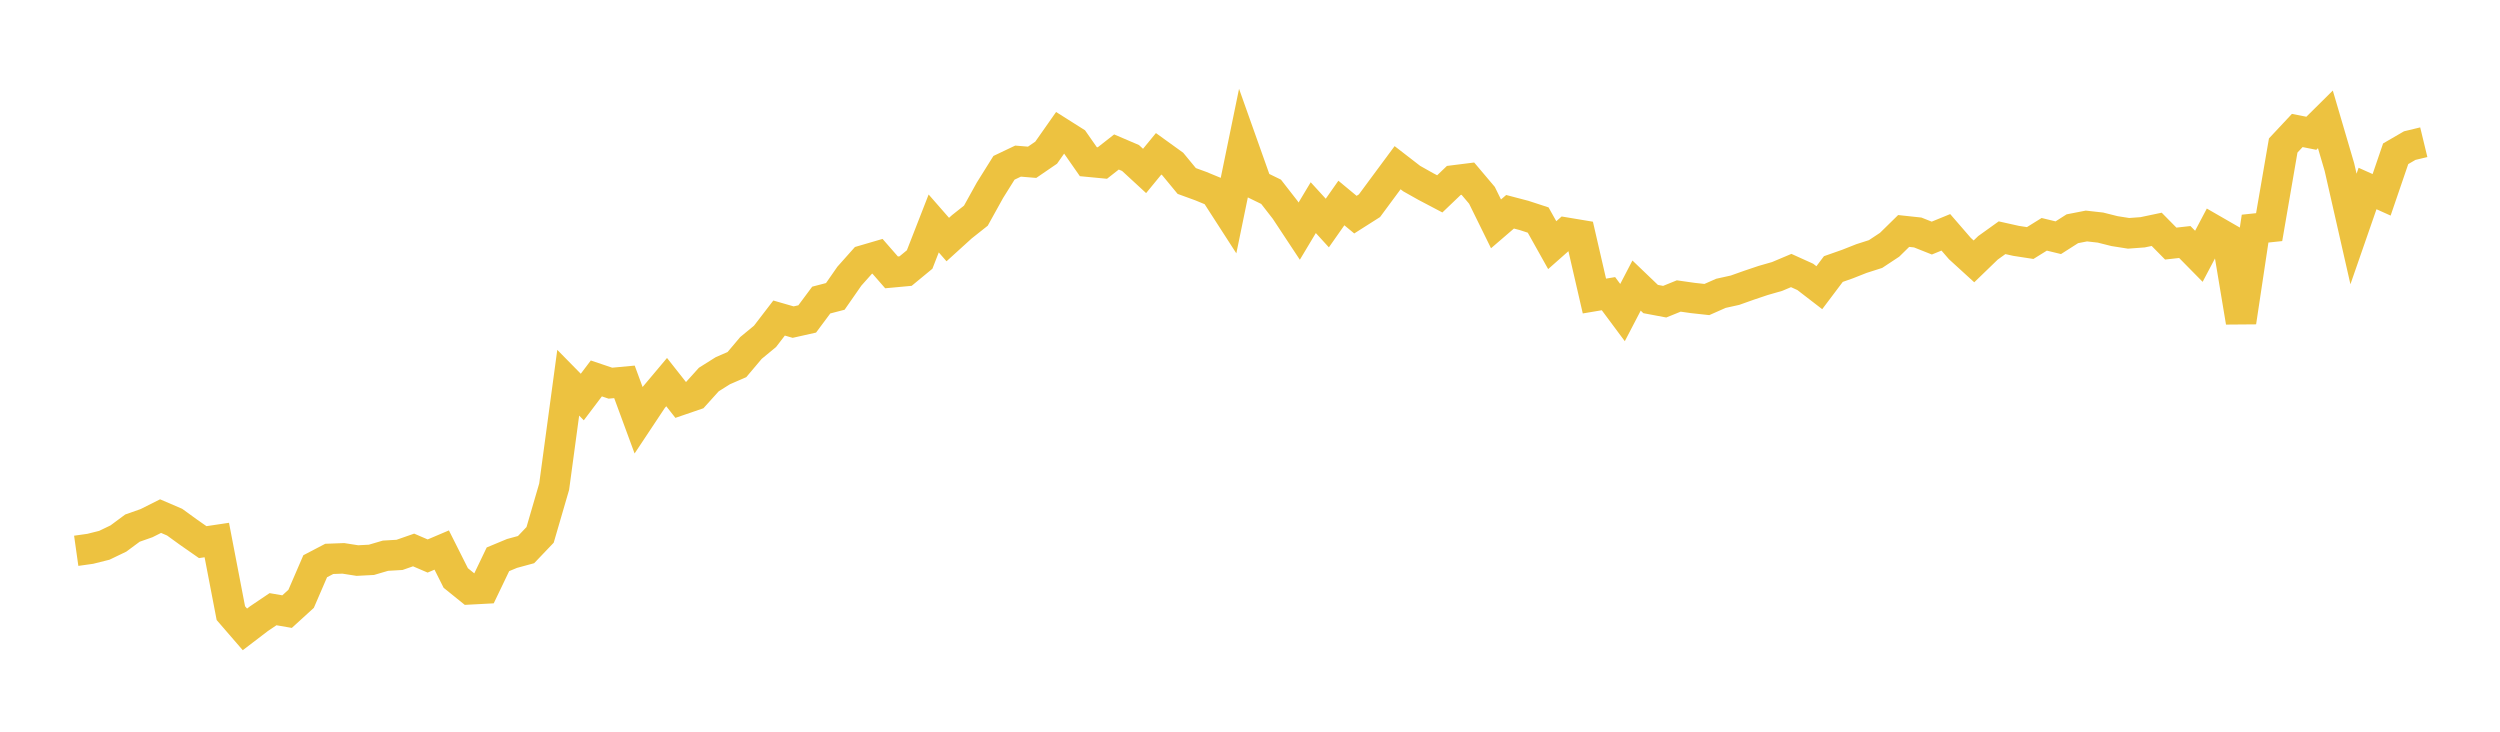 <svg width="164" height="48" xmlns="http://www.w3.org/2000/svg" xmlns:xlink="http://www.w3.org/1999/xlink"><path fill="none" stroke="rgb(237,194,64)" stroke-width="2" d="M5,36.132L5.922,36.002L6.844,35.771L7.766,35.328L8.689,34.644L9.611,34.32L10.533,33.857L11.455,34.253L12.377,34.921L13.299,35.564L14.222,35.426L15.144,40.222L16.066,41.288L16.988,40.584L17.91,39.963L18.832,40.122L19.754,39.282L20.677,37.145L21.599,36.663L22.521,36.629L23.443,36.773L24.365,36.725L25.287,36.454L26.21,36.4L27.132,36.078L28.054,36.474L28.976,36.082L29.898,37.916L30.82,38.661L31.743,38.612L32.665,36.69L33.587,36.306L34.509,36.055L35.431,35.088L36.353,31.924L37.275,25.106L38.198,26.045L39.12,24.825L40.042,25.136L40.964,25.05L41.886,27.553L42.808,26.164L43.731,25.066L44.653,26.236L45.575,25.92L46.497,24.898L47.419,24.318L48.341,23.918L49.263,22.826L50.186,22.065L51.108,20.864L52.03,21.13L52.952,20.923L53.874,19.684L54.796,19.444L55.719,18.117L56.641,17.082L57.563,16.812L58.485,17.868L59.407,17.783L60.329,17.023L61.251,14.659L62.174,15.715L63.096,14.878L64.018,14.147L64.94,12.483L65.862,11.008L66.784,10.569L67.707,10.646L68.629,10.015L69.551,8.701L70.473,9.284L71.395,10.606L72.317,10.694L73.24,9.97L74.162,10.364L75.084,11.214L76.006,10.09L76.928,10.755L77.85,11.873L78.772,12.209L79.695,12.59L80.617,14.02L81.539,9.537L82.461,12.132L83.383,12.581L84.305,13.765L85.228,15.162L86.15,13.622L87.072,14.631L87.994,13.317L88.916,14.081L89.838,13.495L90.76,12.247L91.683,11.001L92.605,11.714L93.527,12.233L94.449,12.718L95.371,11.836L96.293,11.72L97.216,12.812L98.138,14.685L99.06,13.892L99.982,14.134L100.904,14.435L101.826,16.082L102.749,15.266L103.671,15.42L104.593,19.42L105.515,19.265L106.437,20.505L107.359,18.734L108.281,19.617L109.204,19.791L110.126,19.417L111.048,19.548L111.97,19.649L112.892,19.242L113.814,19.038L114.737,18.71L115.659,18.4L116.581,18.135L117.503,17.746L118.425,18.163L119.347,18.873L120.269,17.649L121.192,17.324L122.114,16.96L123.036,16.665L123.958,16.056L124.88,15.152L125.802,15.251L126.725,15.618L127.647,15.241L128.569,16.306L129.491,17.147L130.413,16.256L131.335,15.595L132.257,15.801L133.18,15.943L134.102,15.371L135.024,15.594L135.946,15.006L136.868,14.826L137.79,14.929L138.713,15.161L139.635,15.306L140.557,15.238L141.479,15.044L142.401,15.979L143.323,15.876L144.246,16.813L145.168,15.065L146.09,15.596L147.012,21.129L147.934,14.997L148.856,14.9L149.778,9.545L150.701,8.559L151.623,8.743L152.545,7.83L153.467,10.966L154.389,15.021L155.311,12.366L156.234,12.781L157.156,10.087L158.078,9.552L159,9.329"></path></svg>